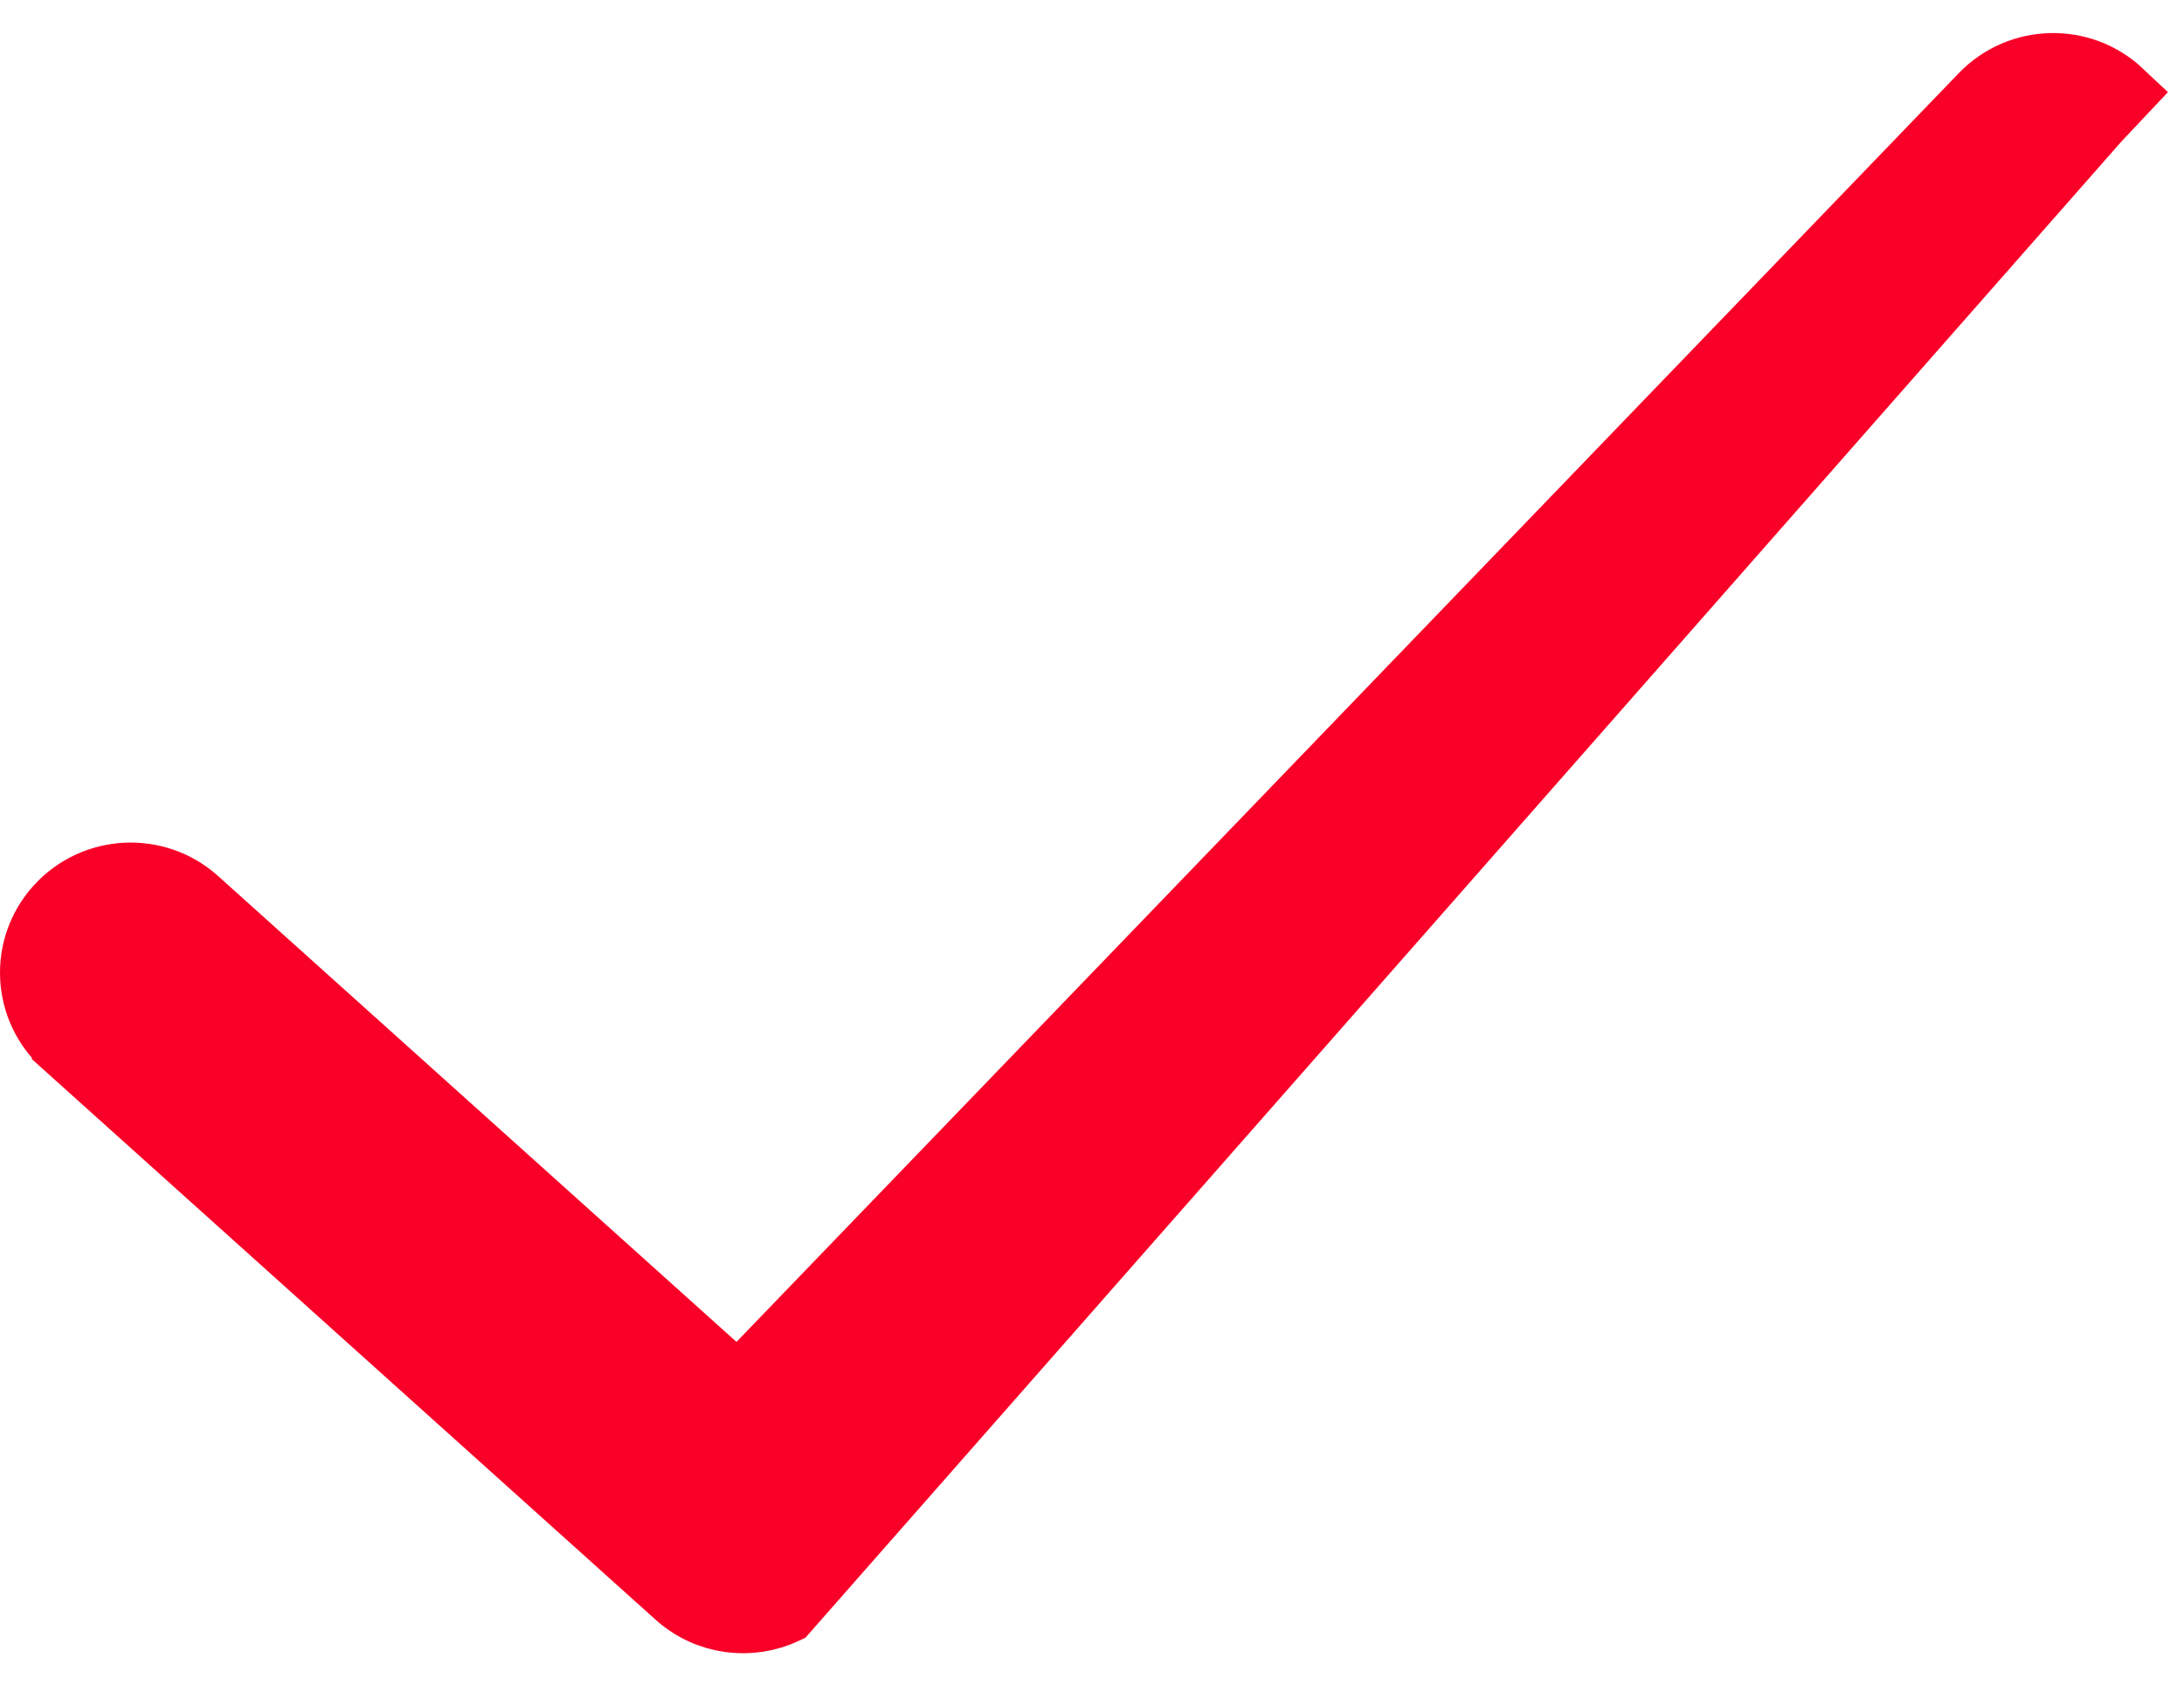 <svg width="32" height="25" viewBox="0 0 32 25" fill="none" xmlns="http://www.w3.org/2000/svg">
<path d="M9.941 23.363C10.378 23.755 10.993 23.826 11.494 23.59L30.715 1.735L31.058 1.371C31.058 1.371 31.058 1.371 31.058 1.371C30.492 0.837 29.598 0.859 29.059 1.42L10.816 20.358L2.862 13.209L2.861 13.208C2.283 12.69 1.391 12.733 0.867 13.308L0.867 13.308C0.341 13.884 0.386 14.776 0.967 15.296C0.967 15.297 0.967 15.297 0.967 15.297L9.941 23.363L9.941 23.363Z" fill="#F80027" stroke="#F80027"/>
</svg>

